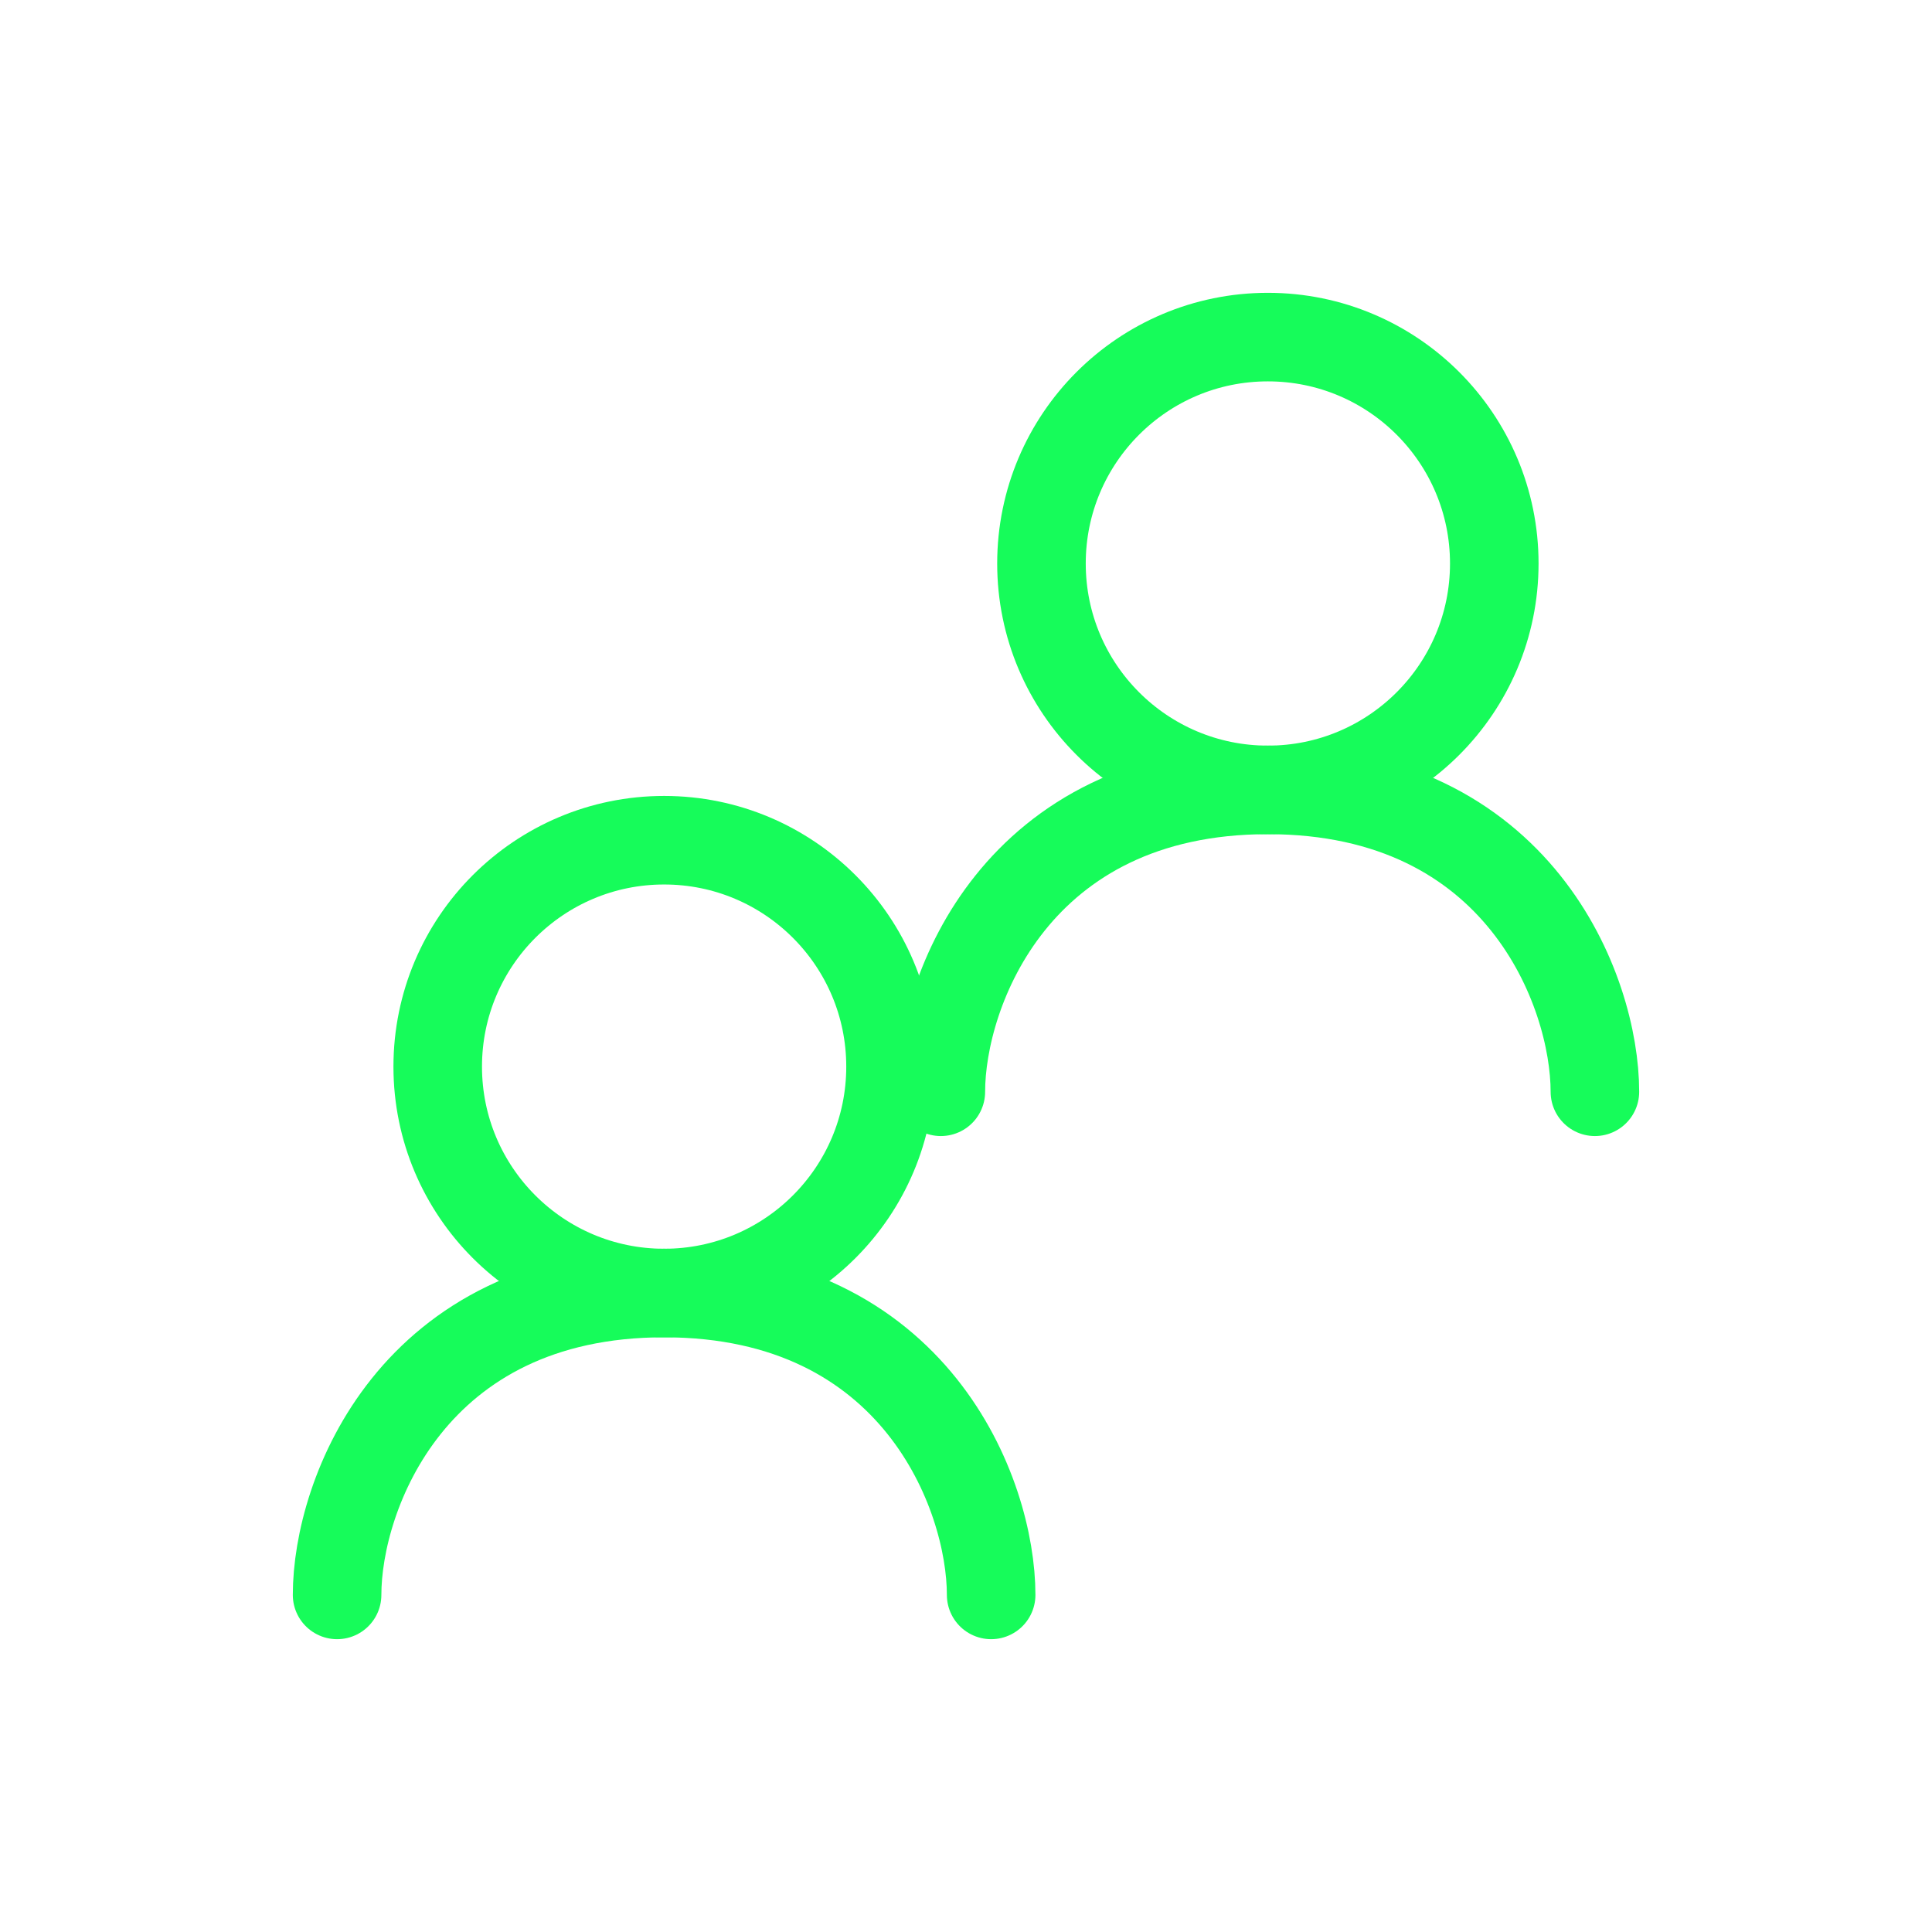 <svg xmlns="http://www.w3.org/2000/svg" width="800px" height="800px" viewBox="-1.6 -1.6 19.20 19.20" fill="none" stroke="#16FC5A" stroke-linecap="round" stroke-linejoin="round" stroke-width="0.88"><g id="SVGRepo_bgCarrier" stroke-width="0"></g><g id="SVGRepo_tracerCarrier" stroke-linecap="round" stroke-linejoin="round" stroke="#CCCCCC" stroke-width="0.096"></g><g id="SVGRepo_iconCarrier"><circle cx="5" cy="9" r="2.25"></circle><circle cx="11" cy="4" r="2.25"></circle><path d="m7.75 9.25c0-1 .75-3 3.25-3s3.25 2 3.25 3m-12.5 5c0-1 .75-3 3.25-3s3.25 2 3.25 3"></path></g></svg>
